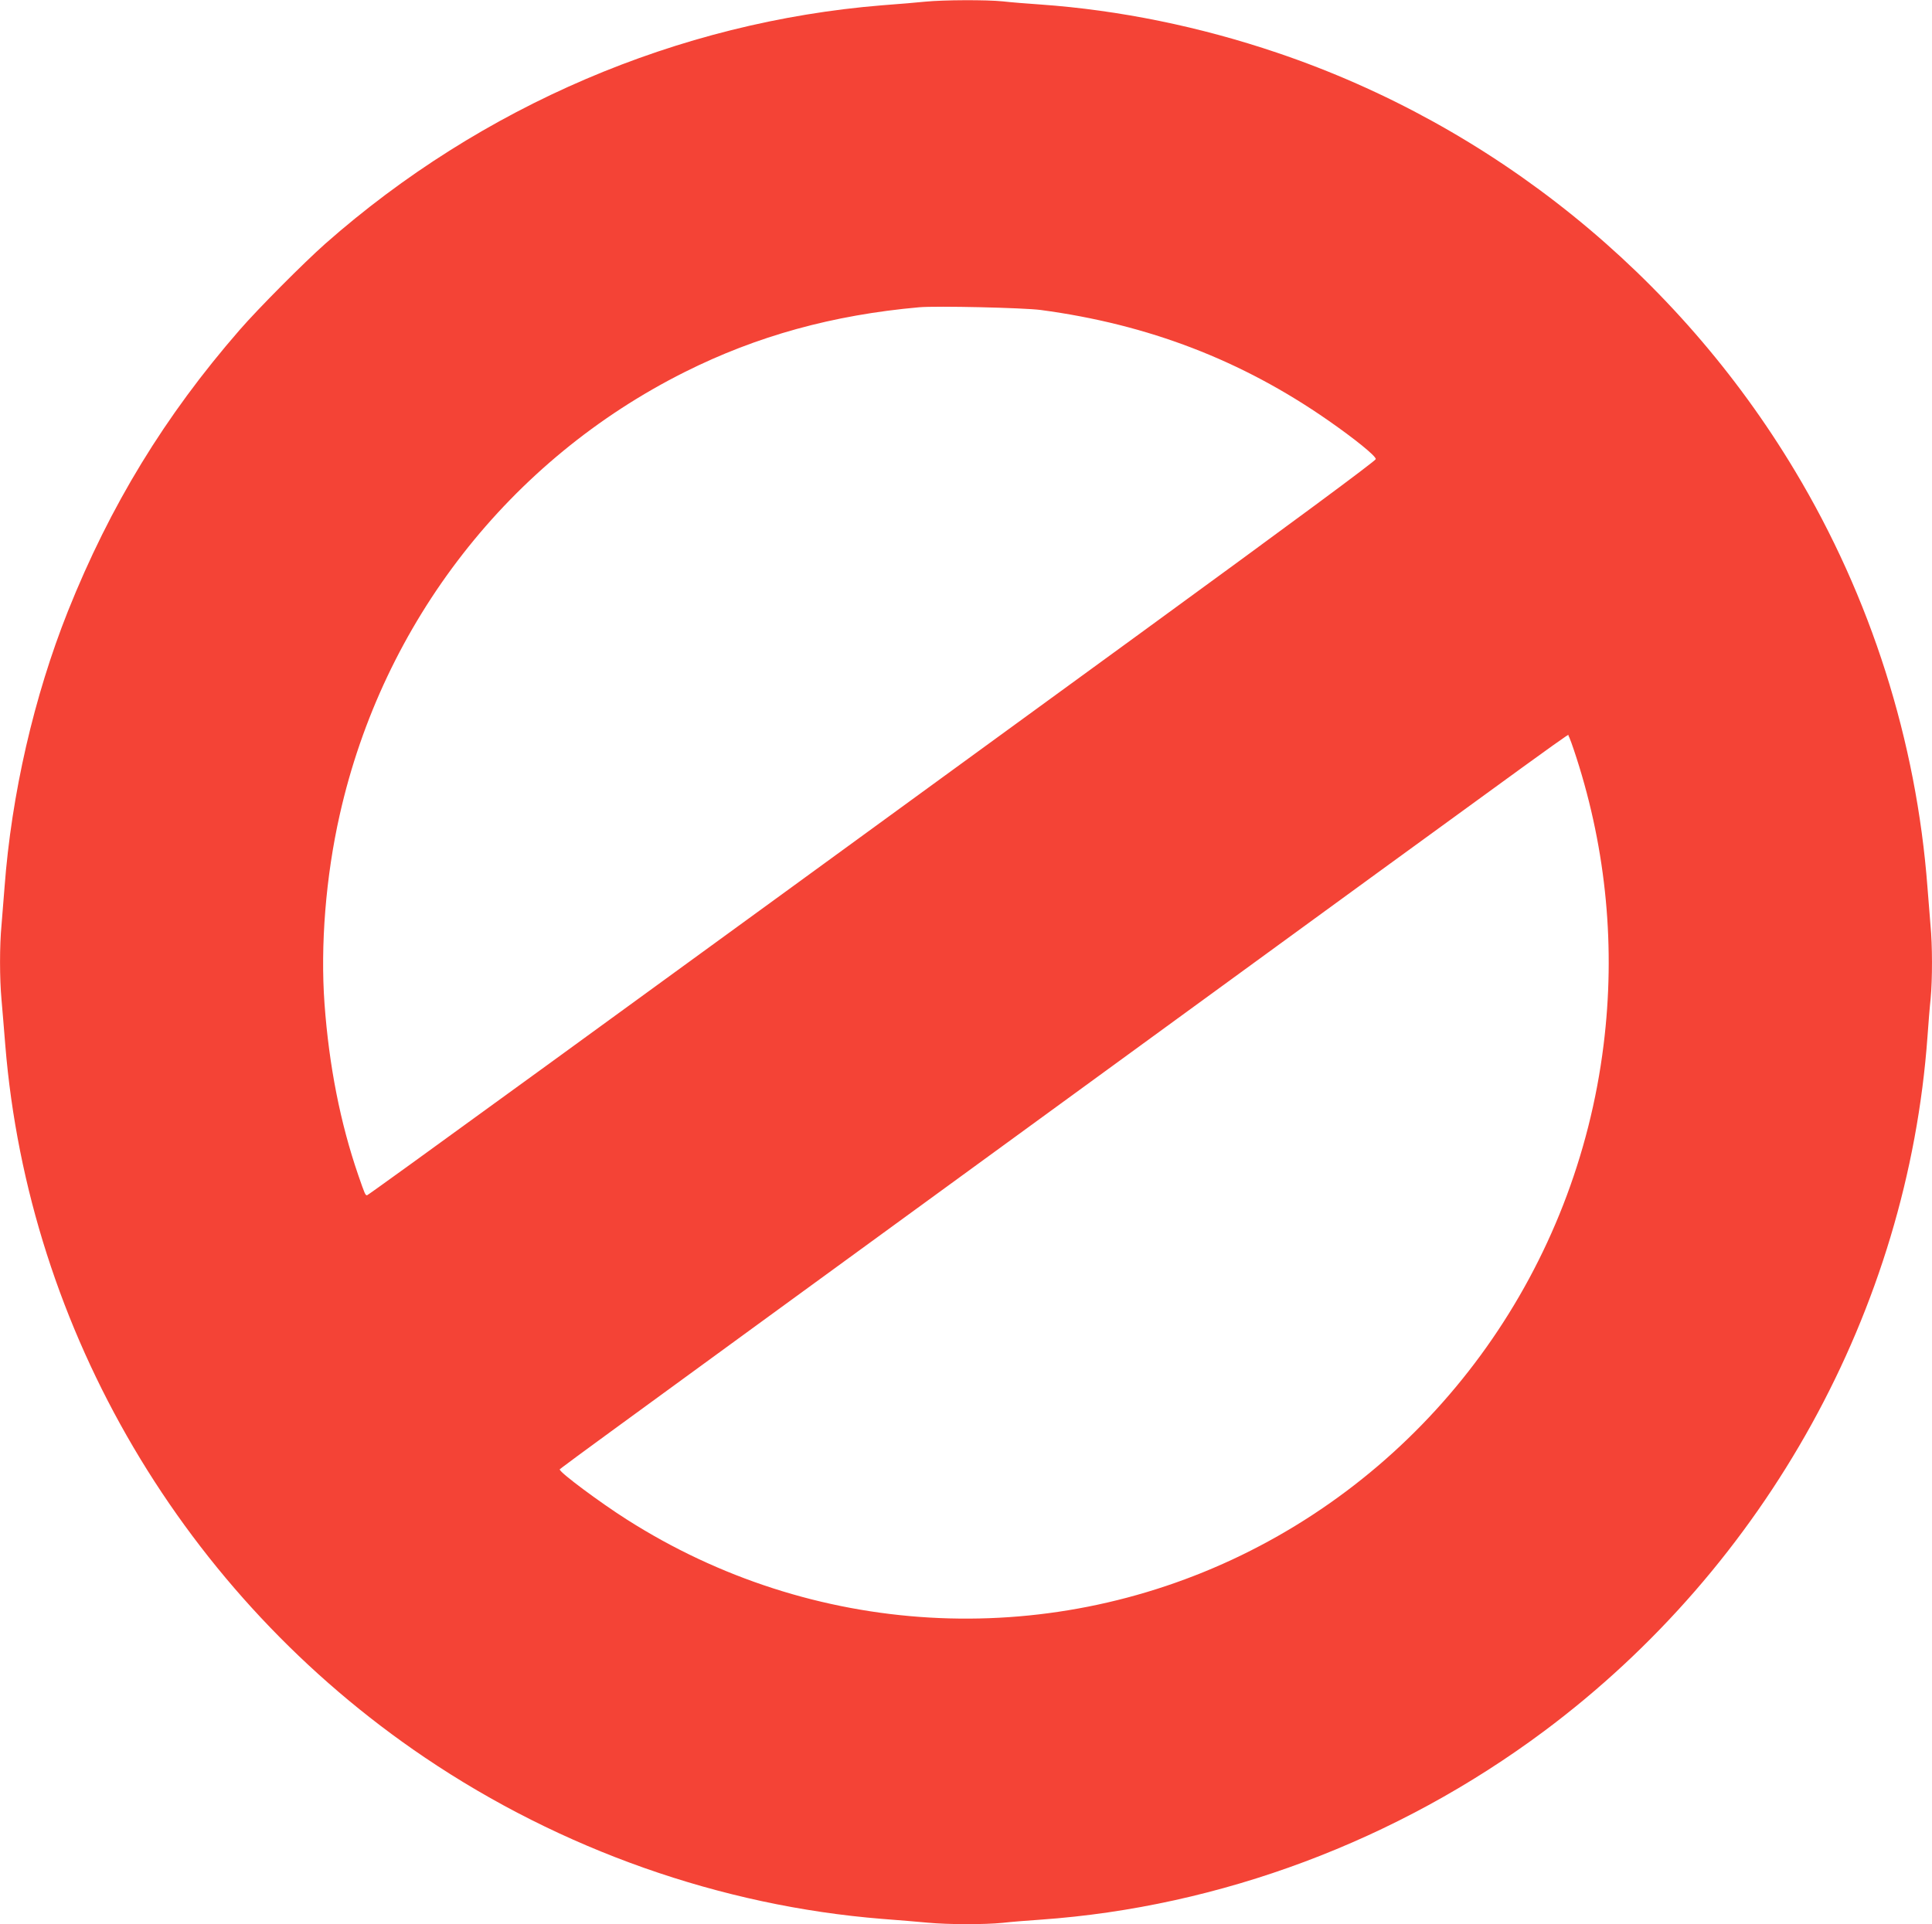 <?xml version="1.0" standalone="no"?>
<!DOCTYPE svg PUBLIC "-//W3C//DTD SVG 20010904//EN"
 "http://www.w3.org/TR/2001/REC-SVG-20010904/DTD/svg10.dtd">
<svg version="1.0" xmlns="http://www.w3.org/2000/svg"
 width="1280pt" height="1275pt" viewBox="0 0 1280 1275"
 preserveAspectRatio="xMidYMid meet">
<g transform="translate(0,1275) scale(0.1,-0.1)"
fill="#f44336" stroke="none">
<path d="M6130 12739 c-47 -5 -175 -16 -285 -24 -1352 -110 -2655 -667 -3690
-1580 -142 -126 -443 -428 -568 -572 -495 -569 -857 -1162 -1137 -1863 -225
-565 -374 -1213 -420 -1830 -6 -80 -15 -192 -20 -250 -13 -135 -13 -353 0
-494 5 -61 17 -196 25 -301 154 -1892 1185 -3644 2780 -4721 903 -610 1960
-983 3030 -1069 105 -8 240 -19 301 -25 140 -13 378 -13 497 -1 51 6 164 15
252 21 1190 84 2361 523 3335 1249 1472 1098 2409 2795 2540 4601 6 85 15 199
21 253 12 126 12 354 -1 487 -5 58 -14 170 -20 250 -73 969 -375 1922 -878
2760 -779 1300 -2001 2287 -3429 2770 -514 174 -1047 283 -1568 320 -88 6
-201 15 -252 21 -107 11 -391 10 -513 -2z m765 -2043 c712 -95 1332 -333 1905
-732 178 -124 315 -235 315 -256 0 -11 -557 -423 -1560 -1154 -3620 -2638
-5114 -3724 -5123 -3724 -12 0 -14 5 -59 135 -118 343 -193 722 -223 1134 -28
385 8 842 101 1253 287 1276 1124 2351 2286 2933 477 239 981 378 1553 429
115 10 690 -3 805 -18z m3550 -2969 c198 -615 259 -1260 179 -1902 -182 -1468
-1086 -2742 -2399 -3380 -1309 -635 -2845 -546 -4073 237 -175 111 -442 310
-442 329 0 9 -260 -181 3445 2519 3504 2554 3225 2351 3236 2345 5 -3 29 -70
54 -148z"/>
</g>
</svg>
